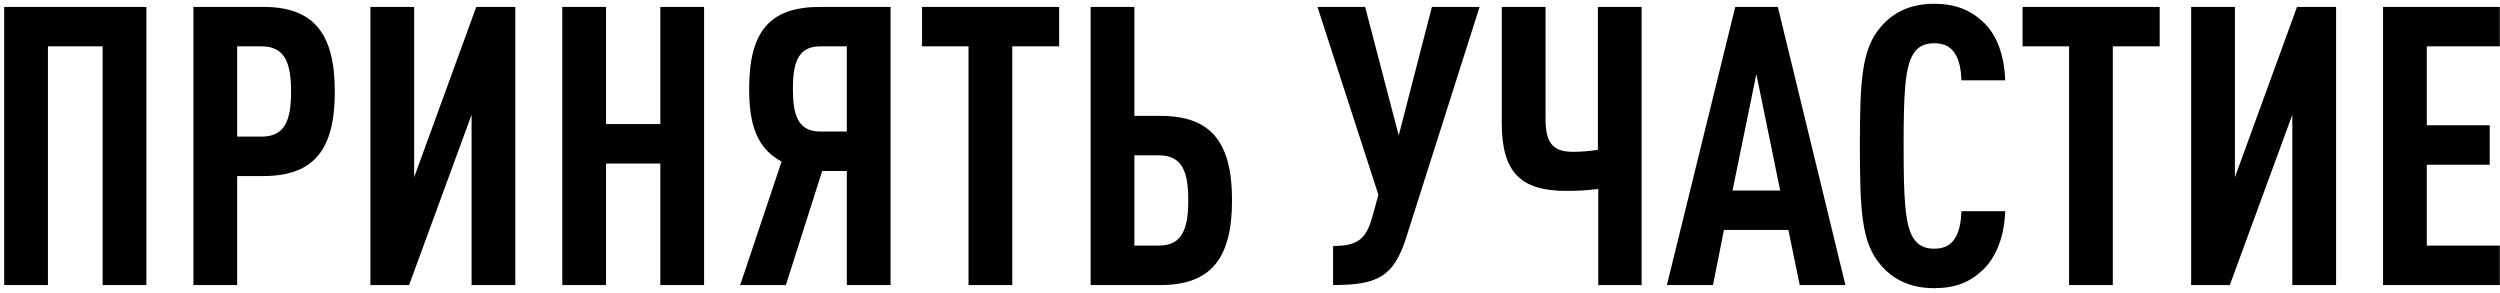<?xml version="1.0" encoding="UTF-8"?> <svg xmlns="http://www.w3.org/2000/svg" viewBox="0 0 363.00 42.54" data-guides="{&quot;vertical&quot;:[],&quot;horizontal&quot;:[]}"><path fill="#000000" stroke="none" fill-opacity="1" stroke-width="1" stroke-opacity="1" id="tSvg148fb50796b" title="Path 1" d="M21.254 41.387C19.136 41.387 17.019 41.387 14.901 41.387C14.901 29.835 14.901 18.284 14.901 6.732C12.255 6.732 9.608 6.732 6.961 6.732C6.961 18.284 6.961 29.835 6.961 41.387C4.843 41.387 2.726 41.387 0.608 41.387C0.608 27.926 0.608 14.464 0.608 1.003C7.49 1.003 14.372 1.003 21.254 1.003C21.254 14.464 21.254 27.926 21.254 41.387ZM48.615 13.311C48.615 21.762 45.552 25.562 38.235 25.562C36.969 25.562 35.702 25.562 34.435 25.562C34.435 30.837 34.435 36.112 34.435 41.387C32.318 41.387 30.2 41.387 28.083 41.387C28.083 27.926 28.083 14.464 28.083 1.003C31.467 1.003 34.851 1.003 38.235 1.003C45.552 1.003 48.615 4.86 48.615 13.311ZM42.263 13.311C42.263 9.227 41.412 6.732 38.009 6.732C36.818 6.732 35.626 6.732 34.435 6.732C34.435 11.099 34.435 15.466 34.435 19.834C35.626 19.834 36.818 19.834 38.009 19.834C41.412 19.834 42.263 17.395 42.263 13.311ZM59.399 41.387C57.527 41.387 55.655 41.387 53.783 41.387C53.783 27.926 53.783 14.464 53.783 1.003C55.901 1.003 58.019 1.003 60.136 1.003C60.136 9.246 60.136 17.489 60.136 25.733C63.142 17.489 66.148 9.246 69.154 1.003C71.045 1.003 72.936 1.003 74.826 1.003C74.826 14.464 74.826 27.926 74.826 41.387C72.709 41.387 70.591 41.387 68.474 41.387C68.474 33.144 68.474 24.901 68.474 16.657C65.449 24.901 62.424 33.144 59.399 41.387ZM102.234 41.387C100.116 41.387 97.999 41.387 95.881 41.387C95.881 35.507 95.881 29.627 95.881 23.747C93.253 23.747 90.625 23.747 87.997 23.747C87.997 29.627 87.997 35.507 87.997 41.387C85.879 41.387 83.762 41.387 81.644 41.387C81.644 27.926 81.644 14.464 81.644 1.003C83.762 1.003 85.879 1.003 87.997 1.003C87.997 6.675 87.997 12.347 87.997 18.019C90.625 18.019 93.253 18.019 95.881 18.019C95.881 12.347 95.881 6.675 95.881 1.003C97.999 1.003 100.116 1.003 102.234 1.003C102.234 14.464 102.234 27.926 102.234 41.387ZM114.11 41.387C111.898 41.387 109.686 41.387 107.474 41.387C109.478 35.413 111.482 29.438 113.486 23.464C109.799 21.479 108.778 17.905 108.778 12.914C108.778 4.577 111.727 1.003 119.101 1.003C122.504 1.003 125.907 1.003 129.31 1.003C129.31 14.464 129.31 27.926 129.31 41.387C127.193 41.387 125.075 41.387 122.958 41.387C122.958 35.866 122.958 30.346 122.958 24.825C121.767 24.825 120.576 24.825 119.385 24.825C117.626 30.346 115.868 35.866 114.11 41.387ZM115.131 12.914C115.131 16.261 115.641 19.096 119.044 19.096C120.349 19.096 121.653 19.096 122.958 19.096C122.958 14.975 122.958 10.853 122.958 6.732C121.653 6.732 120.349 6.732 119.044 6.732C115.641 6.732 115.131 9.568 115.131 12.914ZM153.788 6.732C151.519 6.732 149.251 6.732 146.982 6.732C146.982 18.284 146.982 29.835 146.982 41.387C144.864 41.387 142.747 41.387 140.629 41.387C140.629 29.835 140.629 18.284 140.629 6.732C138.38 6.732 136.13 6.732 133.88 6.732C133.88 4.822 133.88 2.913 133.88 1.003C140.516 1.003 147.152 1.003 153.788 1.003C153.788 2.913 153.788 4.822 153.788 6.732ZM178.891 29.079C178.891 37.53 175.828 41.387 168.511 41.387C165.127 41.387 161.743 41.387 158.359 41.387C158.359 27.926 158.359 14.464 158.359 1.003C160.476 1.003 162.594 1.003 164.711 1.003C164.711 6.278 164.711 11.553 164.711 16.828C165.978 16.828 167.245 16.828 168.511 16.828C175.828 16.828 178.891 20.628 178.891 29.079ZM172.538 29.079C172.538 24.995 171.688 22.556 168.285 22.556C167.093 22.556 165.902 22.556 164.711 22.556C164.711 26.924 164.711 31.291 164.711 35.658C165.902 35.658 167.093 35.658 168.285 35.658C171.688 35.658 172.538 33.163 172.538 29.079ZM214.835 1.003C211.28 12.177 207.726 23.35 204.171 34.524C202.356 40.196 200.031 41.387 193.565 41.387C193.565 39.496 193.565 37.606 193.565 35.715C197.082 35.715 198.329 34.751 199.237 31.575C199.539 30.478 199.842 29.381 200.144 28.285C197.195 19.191 194.246 10.097 191.296 1.003C193.603 1.003 195.909 1.003 198.216 1.003C199.842 7.223 201.468 13.444 203.094 19.664C204.701 13.444 206.308 7.223 207.915 1.003C210.221 1.003 212.528 1.003 214.835 1.003ZM238.364 41.387C236.266 41.387 234.167 41.387 232.069 41.387C232.069 36.736 232.069 32.085 232.069 27.434C230.424 27.661 228.892 27.718 227.418 27.718C220.838 27.718 218.059 25.052 218.059 17.905C218.059 12.271 218.059 6.637 218.059 1.003C220.177 1.003 222.294 1.003 224.411 1.003C224.411 6.429 224.411 11.855 224.411 17.281C224.411 21.025 225.716 22.046 228.439 22.046C229.743 22.046 230.707 21.932 232.012 21.762C232.012 14.843 232.012 7.923 232.012 1.003C234.129 1.003 236.247 1.003 238.364 1.003C238.364 14.464 238.364 27.926 238.364 41.387ZM267.954 41.387C265.743 41.387 263.53 41.387 261.318 41.387C260.77 38.721 260.222 36.055 259.674 33.39C256.554 33.39 253.435 33.39 250.315 33.39C249.786 36.055 249.256 38.721 248.727 41.387C246.496 41.387 244.265 41.387 242.034 41.387C245.343 27.926 248.651 14.464 251.96 1.003C254.021 1.003 256.081 1.003 258.142 1.003C261.413 14.464 264.684 27.926 267.954 41.387ZM258.483 27.661C257.329 22.027 256.176 16.393 255.023 10.759C253.869 16.393 252.716 22.027 251.563 27.661C253.869 27.661 256.176 27.661 258.483 27.661ZM291.153 30.667C291.04 34.297 289.849 37.417 287.807 39.288C285.992 40.99 283.893 41.841 280.831 41.841C277.087 41.841 274.648 40.366 273.003 38.381C270.338 35.205 270.054 30.78 270.054 21.195C270.054 11.61 270.338 7.186 273.003 4.009C274.648 2.024 277.087 0.549 280.831 0.549C283.893 0.549 286.105 1.457 287.92 3.159C289.962 5.03 291.04 8.093 291.153 11.666C289.036 11.666 286.918 11.666 284.801 11.666C284.744 10.192 284.517 8.717 283.837 7.753C283.269 6.845 282.362 6.278 280.831 6.278C279.299 6.278 278.392 6.902 277.825 7.809C276.577 9.738 276.406 13.822 276.406 21.195C276.406 28.569 276.577 32.652 277.825 34.581C278.392 35.488 279.299 36.112 280.831 36.112C282.362 36.112 283.269 35.545 283.837 34.637C284.517 33.616 284.744 32.142 284.801 30.667C286.918 30.667 289.036 30.667 291.153 30.667ZM313.587 6.732C311.318 6.732 309.049 6.732 306.78 6.732C306.78 18.284 306.78 29.835 306.78 41.387C304.663 41.387 302.545 41.387 300.428 41.387C300.428 29.835 300.428 18.284 300.428 6.732C298.178 6.732 295.928 6.732 293.678 6.732C293.678 4.822 293.678 2.913 293.678 1.003C300.314 1.003 306.95 1.003 313.587 1.003C313.587 2.913 313.587 4.822 313.587 6.732ZM323.772 41.387C321.901 41.387 320.029 41.387 318.157 41.387C318.157 27.926 318.157 14.464 318.157 1.003C320.275 1.003 322.392 1.003 324.51 1.003C324.51 9.246 324.51 17.489 324.51 25.733C327.516 17.489 330.522 9.246 333.528 1.003C335.419 1.003 337.309 1.003 339.2 1.003C339.2 14.464 339.2 27.926 339.2 41.387C337.082 41.387 334.965 41.387 332.847 41.387C332.847 33.144 332.847 24.901 332.847 16.657C329.822 24.901 326.797 33.144 323.772 41.387ZM362.977 41.387C357.324 41.387 351.671 41.387 346.018 41.387C346.018 27.926 346.018 14.464 346.018 1.003C351.671 1.003 357.324 1.003 362.977 1.003C362.977 2.913 362.977 4.822 362.977 6.732C359.442 6.732 355.906 6.732 352.371 6.732C352.371 10.551 352.371 14.37 352.371 18.189C355.415 18.189 358.459 18.189 361.503 18.189C361.503 20.099 361.503 22.008 361.503 23.918C358.459 23.918 355.415 23.918 352.371 23.918C352.371 27.831 352.371 31.745 352.371 35.658C355.906 35.658 359.442 35.658 362.977 35.658C362.977 37.568 362.977 39.477 362.977 41.387Z"></path><defs></defs></svg> 